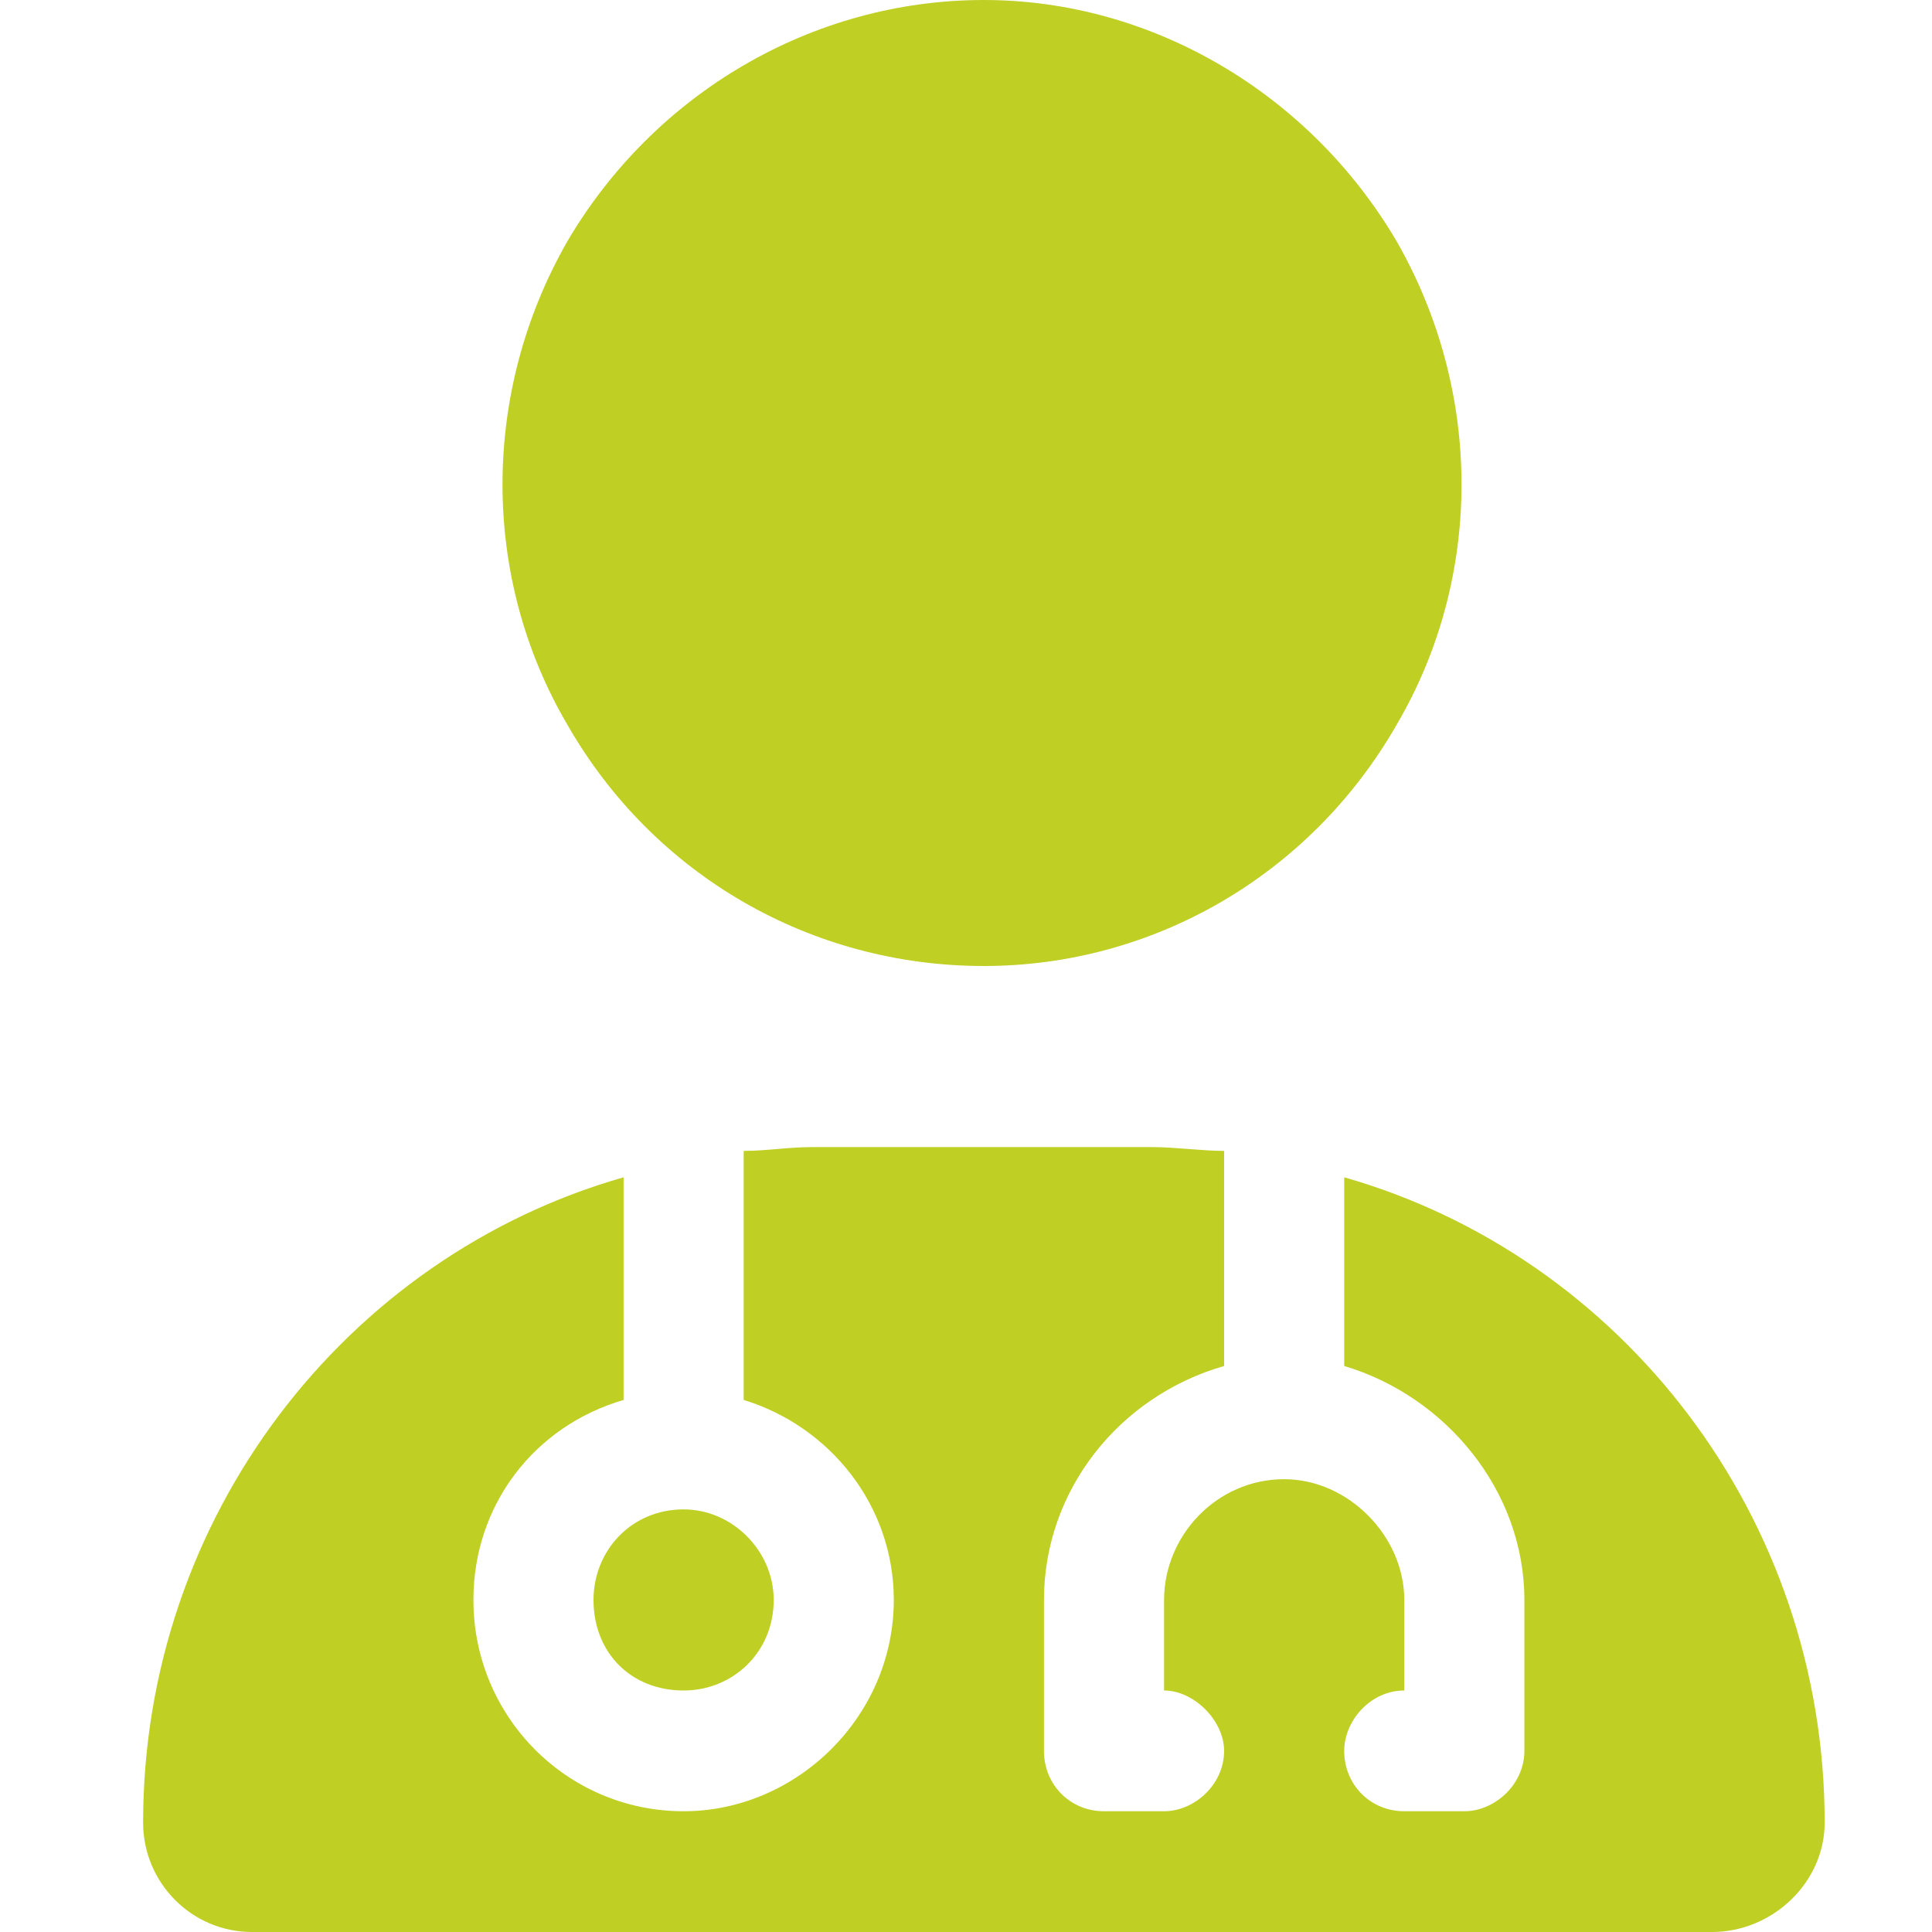 <svg width="54" height="54" viewBox="0 0 54 54" fill="none" xmlns="http://www.w3.org/2000/svg">
<rect width="54" height="54" fill="white"/>
<path d="M27.5 27C22.674 27 18.268 24.469 15.855 20.25C13.442 16.137 13.442 10.969 15.855 6.75C18.268 2.637 22.674 0 27.5 0C32.221 0 36.627 2.637 39.04 6.75C41.453 10.969 41.453 16.137 39.04 20.25C36.627 24.469 32.221 27 27.5 27ZM17.429 32.906V39.129C14.911 39.867 13.232 42.082 13.232 44.719C13.232 47.988 15.855 50.625 19.107 50.625C22.255 50.625 24.982 47.988 24.982 44.719C24.982 42.082 23.199 39.867 20.786 39.129V32.168C21.415 32.168 22.045 32.062 22.674 32.062H32.221C32.85 32.062 33.585 32.168 34.214 32.168V38.18C31.277 39.023 29.179 41.66 29.179 44.719V48.938C29.179 49.887 29.913 50.625 30.857 50.625H32.536C33.375 50.625 34.214 49.887 34.214 48.938C34.214 48.094 33.375 47.25 32.536 47.25V44.719C32.536 42.926 34.005 41.344 35.893 41.344C37.676 41.344 39.25 42.926 39.25 44.719V47.25C38.306 47.25 37.571 48.094 37.571 48.938C37.571 49.887 38.306 50.625 39.25 50.625H40.929C41.768 50.625 42.607 49.887 42.607 48.938V44.719C42.607 41.66 40.404 39.023 37.571 38.18V32.906C45.335 35.121 51 42.398 51 50.941C51 52.629 49.531 54 47.853 54H7.042C5.364 54 4 52.629 4 50.941C4 42.398 9.665 35.121 17.429 32.906ZM19.107 47.25C17.638 47.25 16.589 46.195 16.589 44.719C16.589 43.348 17.638 42.188 19.107 42.188C20.471 42.188 21.625 43.348 21.625 44.719C21.625 46.195 20.471 47.25 19.107 47.25Z" fill="#C0CF24"/>
</svg>

